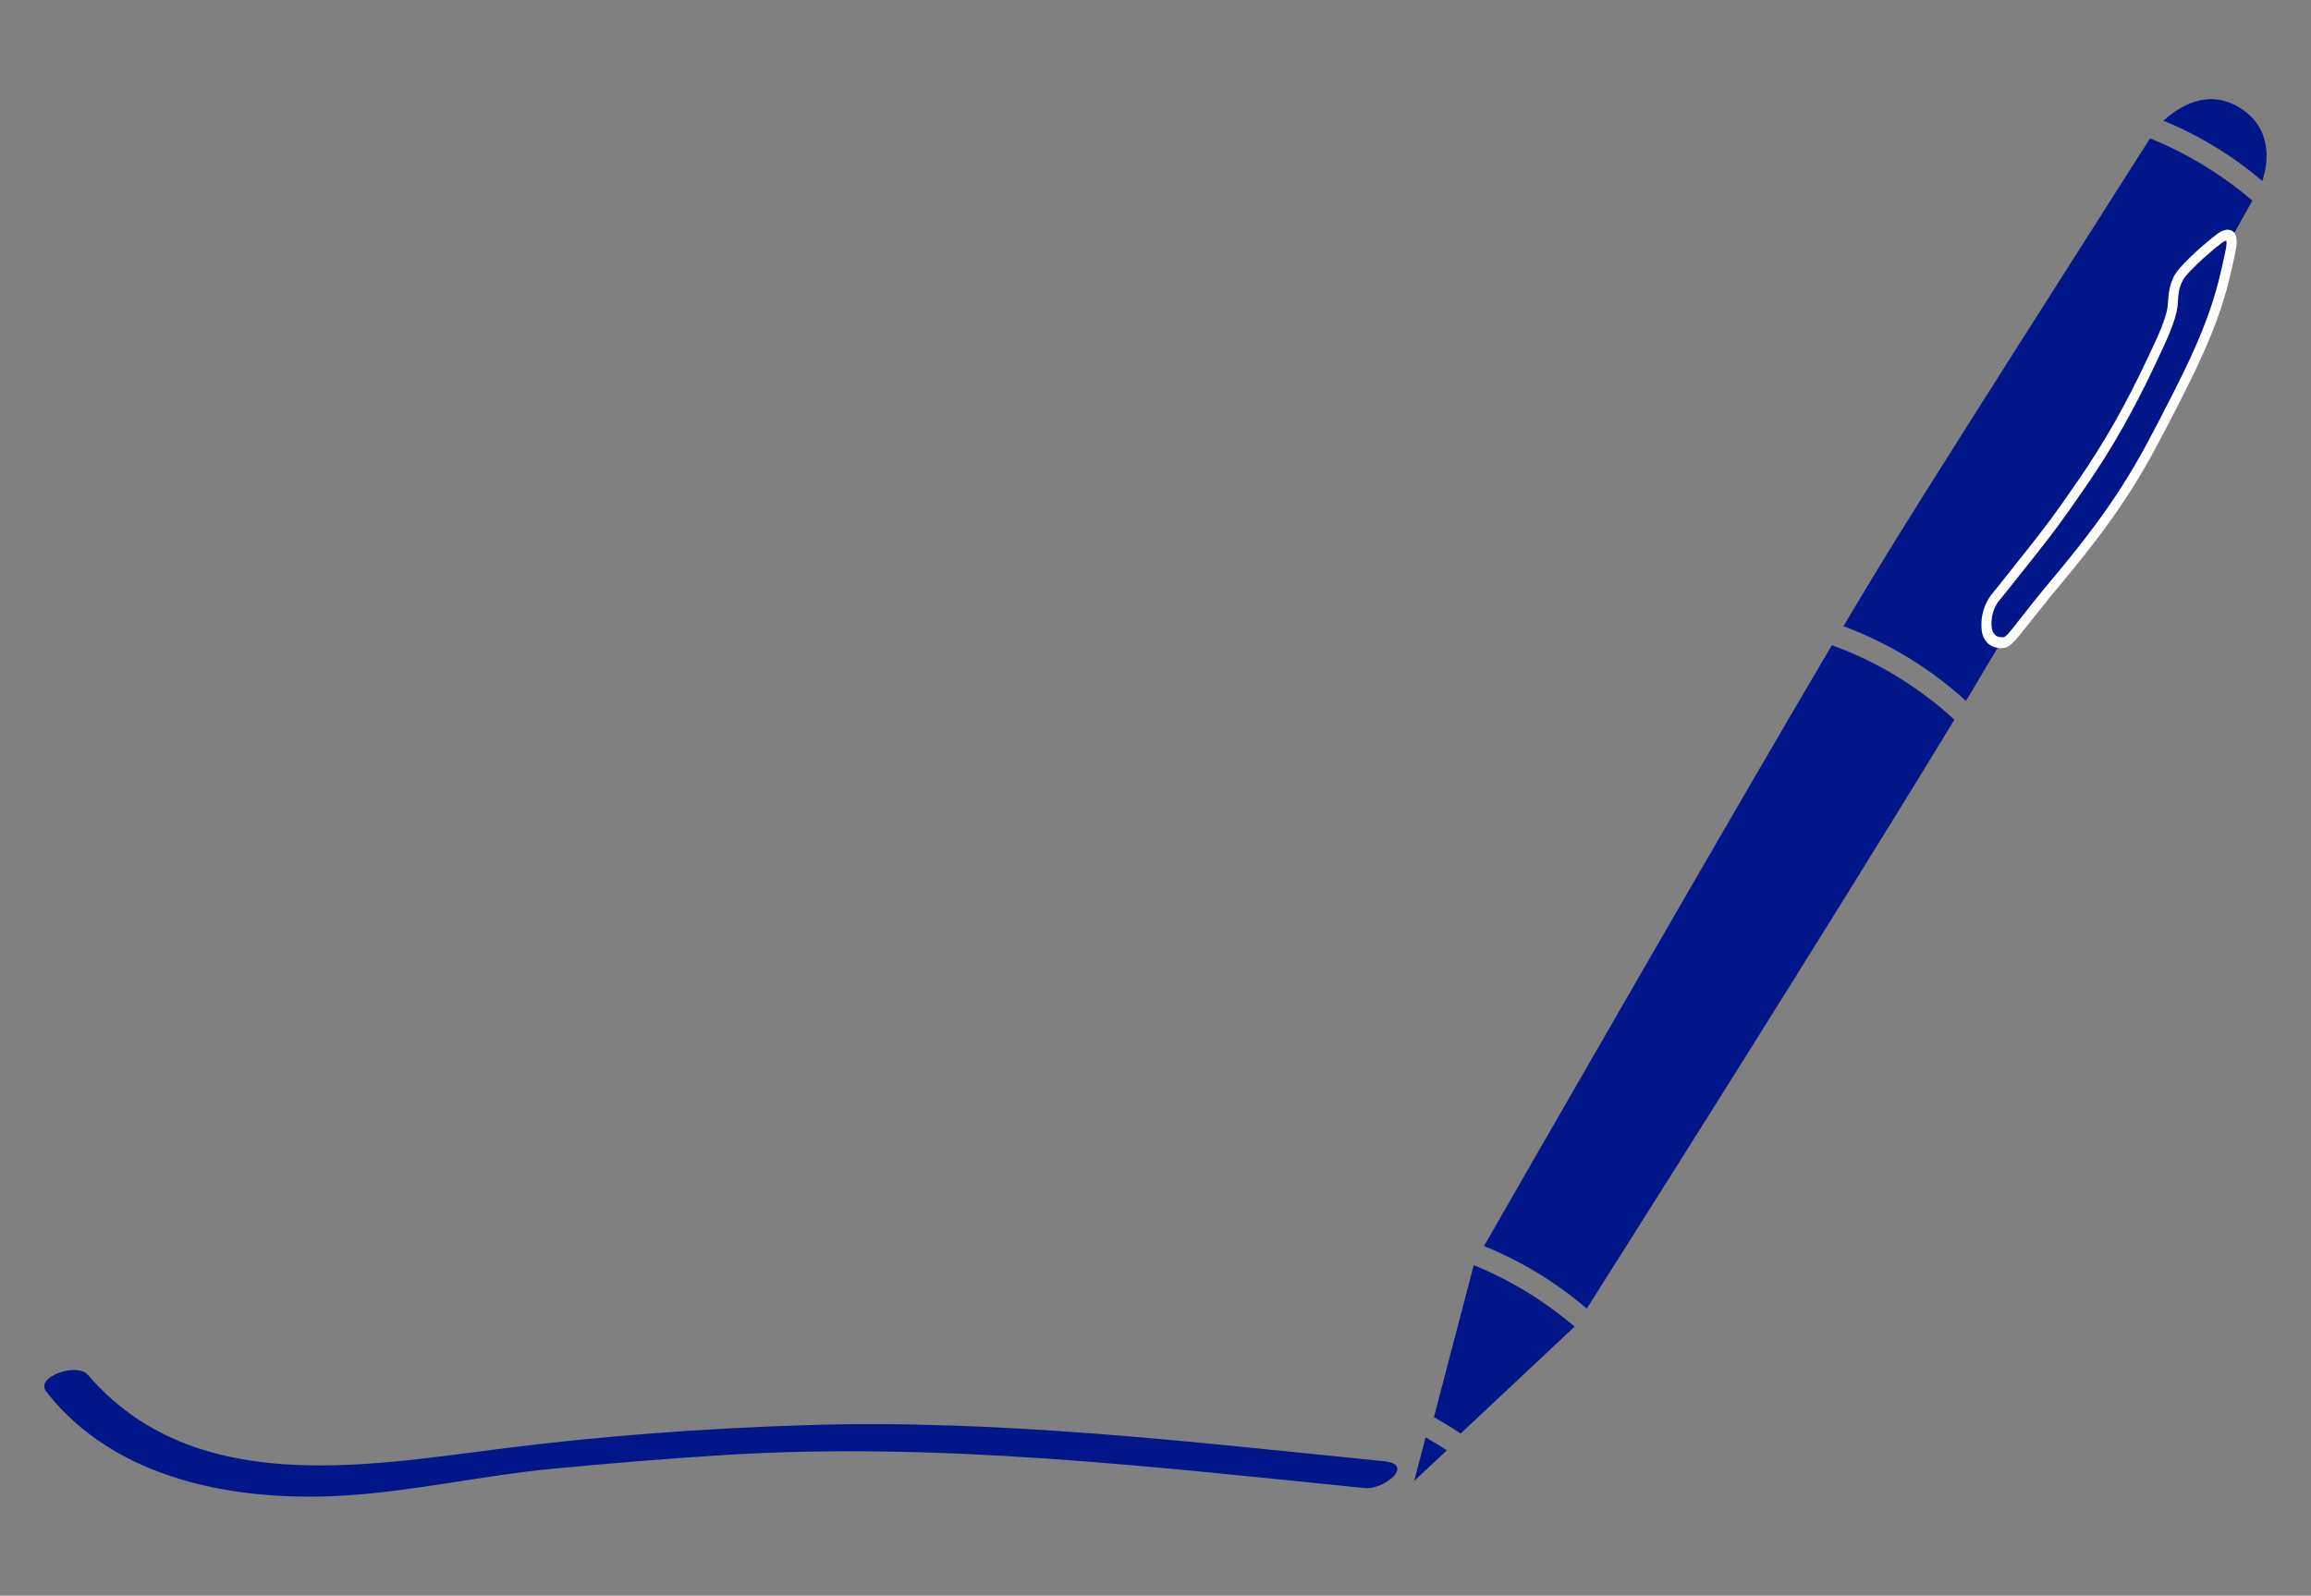 <svg xmlns="http://www.w3.org/2000/svg" xmlns:xlink="http://www.w3.org/1999/xlink" id="Capa_1" x="0px" y="0px" viewBox="0 0 1218.9 841.9" style="enable-background:new 0 0 1218.9 841.9;" xml:space="preserve">
<rect x="0" y="0" width="1218.9" height="841.9" fill="#808080" stroke="none"/>
<style type="text/css">
	.st0{fill:#001689;}
	.st1{fill:#FFFFFF;}
</style>
<g>
	<g>
		<path class="st0" d="M24.4,734.2C61.2,781.5,125.9,792.5,182,789c36.6-2.3,72.8-10.6,109.3-14.1c30.4-2.9,60.8-5.4,91.2-7.3    c113-7,225.2,6.2,337.5,17.5c9.6,1,26.8-12.5,9.8-14.2c-101.6-10.2-203.3-22.3-305.6-19c-53,1.7-106.5,5.6-159.1,12.3    c-74.1,9.4-163.4,25.5-218.8-38.9C40.7,718.7,18.2,726.3,24.4,734.2L24.4,734.2z"></path>
	</g>
	<path class="st0" d="M1168.2,77.4c9.1,5.5,17.4,11.6,25,18.1c3.6-10.5,5-28.4-12.1-38.8c-17.1-10.4-32.6,0.1-40,7   C1150.2,67.4,1159.3,72,1168.2,77.4z"></path>
	<path class="st0" d="M1006.4,346.9c11.3,6.9,21.5,14.6,30.5,22.9c2.5-4.1,4.9-8.2,7.2-12.1c69-114.9,139.1-243.9,143.7-251.5   c0-0.1,0.1-0.2,0.2-0.3c-7.7-6.7-16.3-12.9-25.6-18.6c-9.4-5.7-18.9-10.5-28.4-14.3c-0.2,0.2-0.2,0.3-0.2,0.3   c-127.9,200.9-133.5,210.4-154.3,245c-2.1,3.6-4.6,7.6-7.2,12.1C983.6,334.5,995.1,340.1,1006.4,346.9z"></path>
	<path class="st0" d="M811.2,671.7c9.3,5.7,17.9,12,25.7,18.7c16.6-26.2,127.8-201.8,193.9-310.7c-8.9-8.3-19.1-16-30.4-22.9   c-11.3-6.9-22.9-12.3-34.2-16.4C917,423.5,799.1,628.8,782.7,657.4C792.2,661.2,801.8,666,811.2,671.7z"></path>
	<g>
		<path class="st0" d="M763.2,751.7c2.5,1.5,4.8,3.1,7.2,4.6l60.1-56.4c-7.6-6.5-16.1-12.7-25.2-18.3c-9.2-5.6-18.6-10.3-28-14.1    l-21,80.2C758.6,749,760.9,750.3,763.2,751.7z"></path>
		<path class="st0" d="M757.3,761.5c-1.8-1.1-3.6-2.1-5.4-3.2l-6,23l17.2-16.1C761.2,763.9,759.3,762.7,757.3,761.5z"></path>
	</g>
	<path class="st0" d="M1052.5,318c0,0-5.7,6.4-4.6,16.5c0.5,4.8,3.4,7.2,7.8,7.4c4.9,0.1,5.4-4,29.7-33.1   c35.4-42.5,45.1-62.3,62.9-97c18.7-36.5,23.4-53.5,28-75.6c2.2-10.4-1.3-9.9-3.9-8.8c-2.6,1.2-20.6,16.4-23.5,22.1   c-2.9,5.7-2.6,9.4-3.1,14.7c-0.7,7.8-7.6,21.4-11.1,29c-9.1,19.5-20.6,41.3-36.5,64.4c-14.8,21.4-16.7,23.6-31.4,42.4   C1062.2,305.9,1052.5,318,1052.5,318z"></path>
	<path class="st1" d="M1049.8,340.4L1049.8,340.4c-2.6-1.6-4.2-4.4-4.6-8c-1.2-11.4,5.2-18.8,5.5-19.1l0,0c0,0,9.7-12,14.1-17.7   l3.2-4c12.1-15.4,14.6-18.6,28.2-38.3c13.6-19.7,25.1-40,36.3-63.9l1.5-3.2c3.5-7.3,8.7-18.4,9.3-24.7c0.1-0.9,0.1-1.7,0.2-2.6   c0.3-4.1,0.6-8,3.2-13.3c3.3-6.4,21.7-22.1,25-23.6c0.9-0.4,3.4-1.5,5.6-0.2c3.3,2,2.5,7.7,1.6,11.8c-4.3,20.9-8.9,38.7-28.3,76.5   l-1.7,3.4c-16.9,32.9-27,52.8-61.6,94.2c-8.5,10.2-14,17.2-18,22.3c-7.5,9.5-9.5,12.1-14,12   C1053.2,341.9,1051.3,341.4,1049.8,340.4z M1174.2,126.9c-0.1,0.1-0.4,0.1-1,0.4c-2.7,1.3-19.5,15.8-21.9,20.6   c-2.1,4.1-2.3,6.9-2.6,10.8c0,0.9-0.1,1.8-0.2,2.7c-0.7,7.4-6,18.7-9.9,26.9l-1.5,3.2c-11.3,24.2-23,44.9-36.8,64.9   c-13.7,19.9-16.5,23.5-28.4,38.6l-3.2,4c-4.5,5.8-14.3,17.9-14.3,17.9c-0.3,0.3-4.8,5.6-3.9,14.1c0.2,2.1,1,3.5,2.3,4.4l0,0   c0.9,0.5,2,0.8,3.3,0.8c1.6,0.1,2.4-0.7,9.3-9.6c3.8-4.8,9.5-12.2,18.1-22.4c34-40.7,44.1-60.4,60.7-92.9l1.7-3.3   c19-37.2,23.3-53.7,27.7-74.8C1174.7,128.7,1174.3,127.2,1174.2,126.9z"></path>
</g>
</svg>